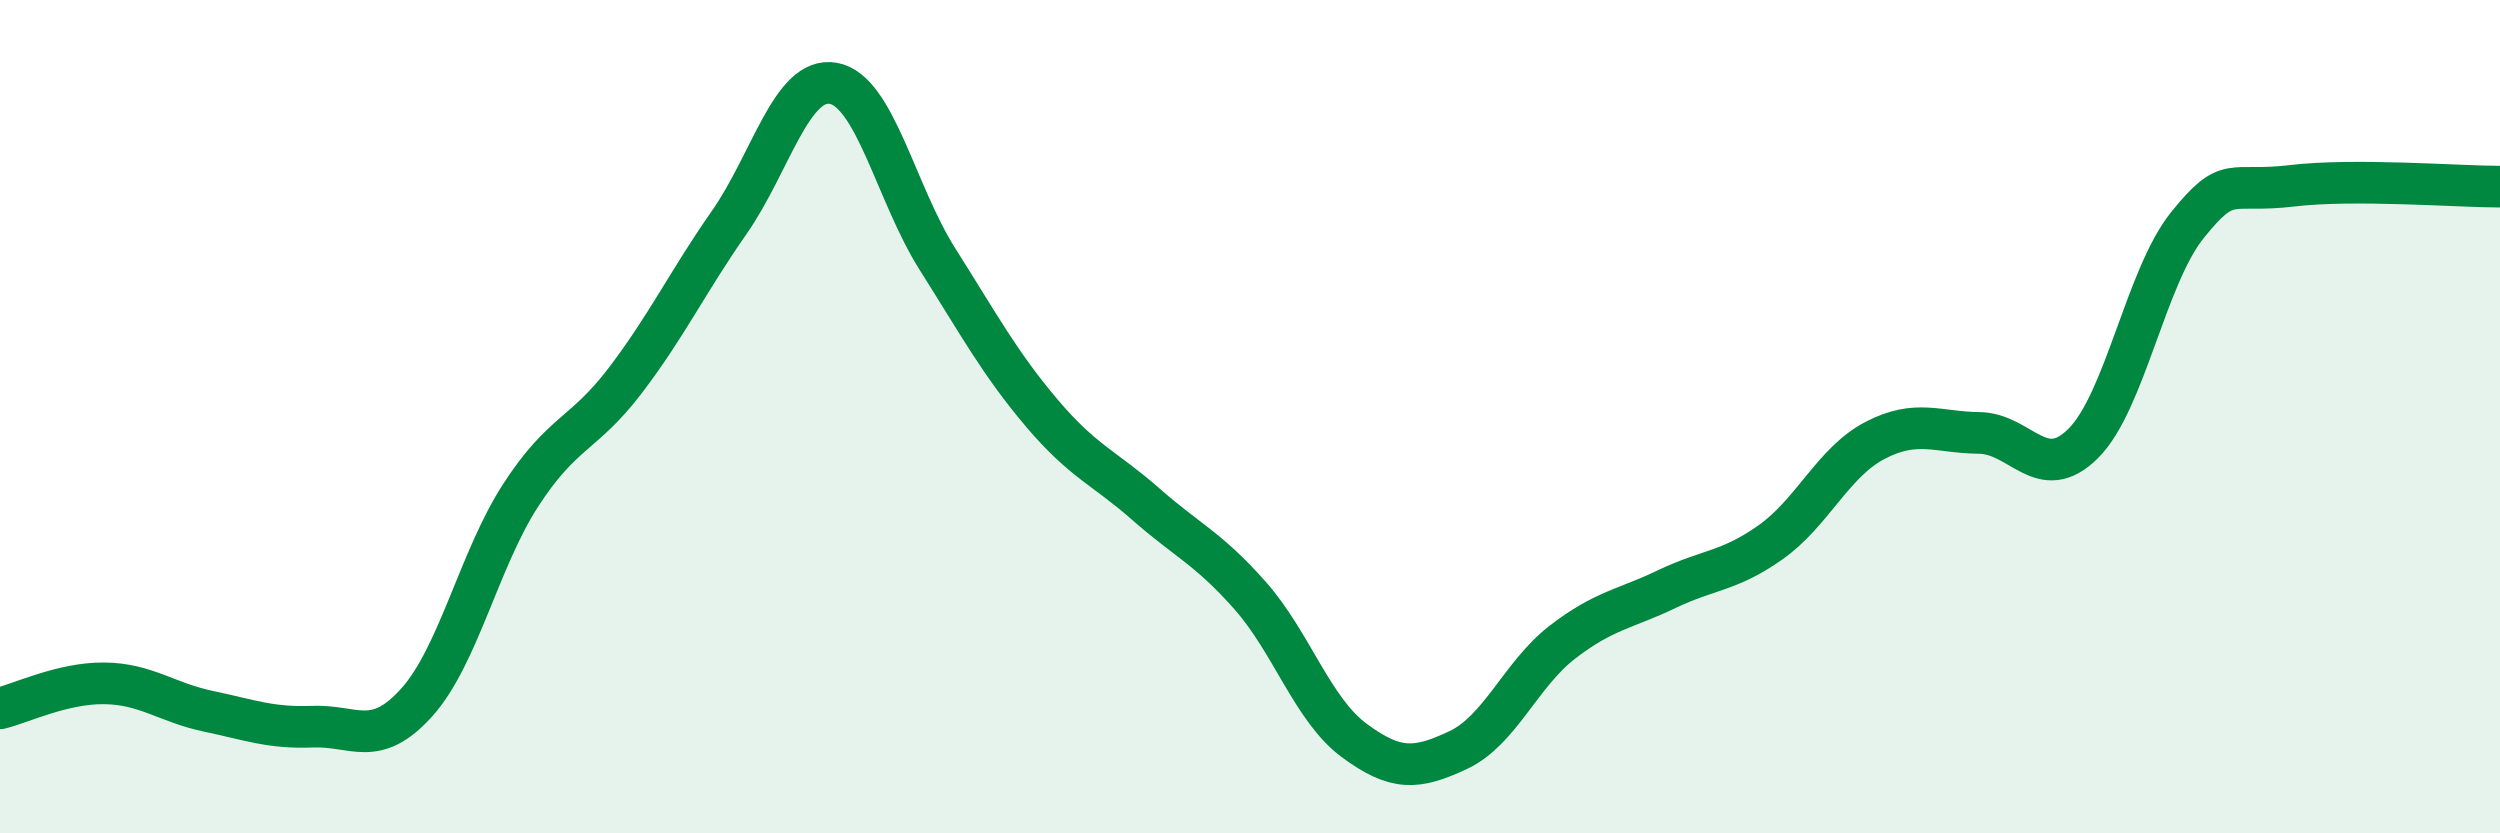 
    <svg width="60" height="20" viewBox="0 0 60 20" xmlns="http://www.w3.org/2000/svg">
      <path
        d="M 0,17 C 0.5,16.88 1.5,16.39 2.5,16.4 C 3.5,16.41 4,16.86 5,17.07 C 6,17.28 6.5,17.48 7.5,17.44 C 8.5,17.4 9,17.97 10,16.86 C 11,15.75 11.5,13.42 12.5,11.88 C 13.5,10.34 14,10.45 15,9.14 C 16,7.83 16.5,6.77 17.5,5.34 C 18.5,3.91 19,1.82 20,2 C 21,2.18 21.5,4.64 22.5,6.22 C 23.5,7.8 24,8.73 25,9.91 C 26,11.09 26.5,11.22 27.5,12.1 C 28.5,12.98 29,13.16 30,14.29 C 31,15.42 31.5,17.03 32.5,17.77 C 33.5,18.51 34,18.47 35,18 C 36,17.53 36.5,16.18 37.5,15.41 C 38.5,14.64 39,14.62 40,14.14 C 41,13.66 41.5,13.72 42.5,13.01 C 43.5,12.3 44,11.09 45,10.57 C 46,10.05 46.5,10.38 47.5,10.39 C 48.5,10.4 49,11.64 50,10.64 C 51,9.64 51.5,6.64 52.5,5.4 C 53.5,4.16 53.5,4.64 55,4.46 C 56.5,4.28 59,4.48 60,4.48L60 20L0 20Z"
        fill="#008740"
        opacity="0.1"
        stroke-linecap="round"
        stroke-linejoin="round"
      />
      <path
        d="M 0,17 C 0.5,16.88 1.5,16.39 2.5,16.4 C 3.5,16.41 4,16.86 5,17.07 C 6,17.28 6.5,17.48 7.5,17.44 C 8.5,17.4 9,17.97 10,16.86 C 11,15.75 11.5,13.42 12.5,11.88 C 13.5,10.34 14,10.45 15,9.14 C 16,7.83 16.5,6.77 17.5,5.34 C 18.5,3.91 19,1.82 20,2 C 21,2.18 21.5,4.64 22.5,6.22 C 23.5,7.8 24,8.73 25,9.91 C 26,11.09 26.5,11.22 27.5,12.1 C 28.5,12.98 29,13.16 30,14.29 C 31,15.42 31.5,17.03 32.5,17.77 C 33.5,18.51 34,18.47 35,18 C 36,17.53 36.5,16.18 37.5,15.41 C 38.5,14.64 39,14.62 40,14.14 C 41,13.66 41.5,13.72 42.5,13.01 C 43.5,12.3 44,11.09 45,10.57 C 46,10.05 46.5,10.38 47.5,10.39 C 48.5,10.4 49,11.64 50,10.64 C 51,9.64 51.5,6.64 52.5,5.4 C 53.5,4.16 53.5,4.64 55,4.46 C 56.5,4.28 59,4.48 60,4.48"
        stroke="#008740"
        stroke-width="1"
        fill="none"
        stroke-linecap="round"
        stroke-linejoin="round"
      />
    </svg>
  